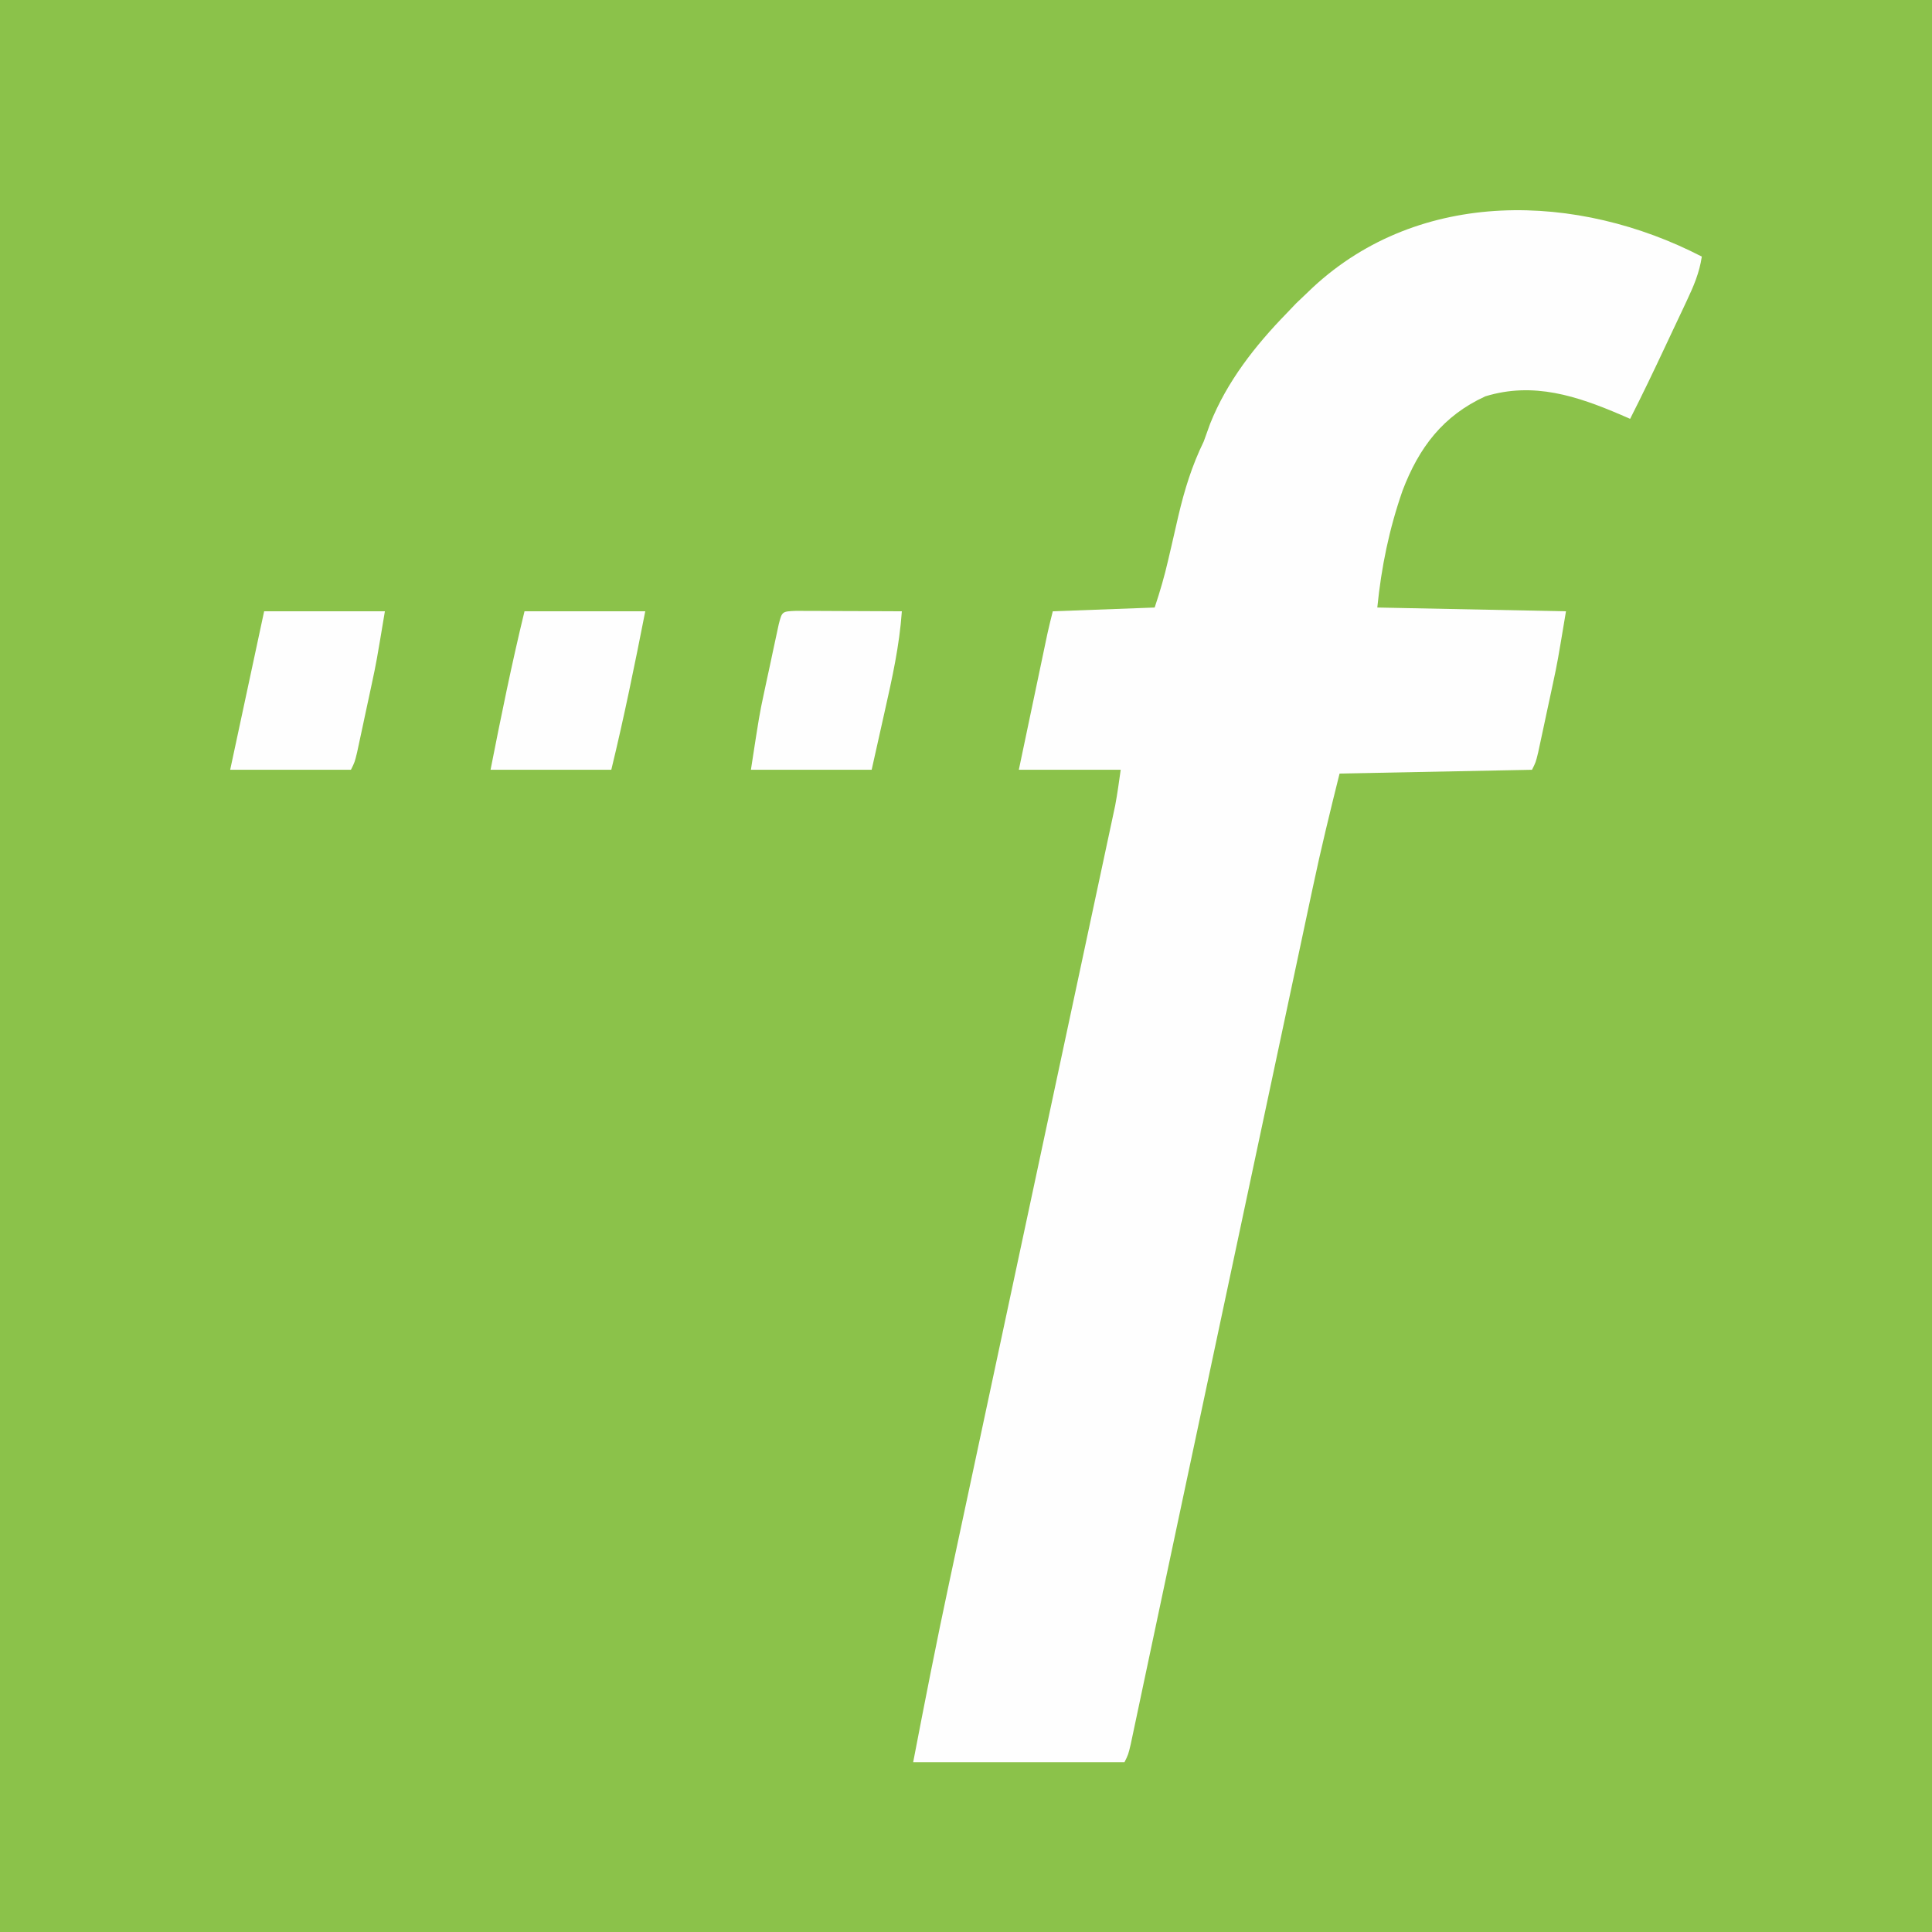 <?xml version="1.0" encoding="UTF-8"?>
<svg version="1.1" xmlns="http://www.w3.org/2000/svg" width="512" height="512">
<rect width="100%" height="100%" fill="#333333" stroke="none"/>
<path d="M0 0 C168.96 0 337.92 0 512 0 C512 168.96 512 337.92 512 512 C343.04 512 174.08 512 0 512 C0 343.04 0 174.08 0 0 Z " fill="#8BC24A" transform="translate(0,0)"/>
<path d="M0 0 C-0.647 4.317 -2.164 7.831 -4.02 11.77 C-4.319 12.409 -4.619 13.049 -4.928 13.708 C-5.884 15.746 -6.848 17.779 -7.812 19.812 C-8.449 21.167 -9.085 22.522 -9.721 23.877 C-12.735 30.291 -15.788 36.682 -19 43 C-19.773 42.662 -20.547 42.325 -21.344 41.977 C-33.032 36.971 -44.572 33.114 -57.355 37.027 C-68.596 42.17 -74.967 50.608 -79.308 62.013 C-82.859 72.205 -84.924 82.238 -86 93 C-61.25 93.495 -61.25 93.495 -36 94 C-38.254 107.523 -38.254 107.523 -39.473 113.227 C-39.732 114.442 -39.992 115.658 -40.26 116.91 C-40.525 118.136 -40.79 119.362 -41.062 120.625 C-41.331 121.89 -41.6 123.154 -41.877 124.457 C-42.265 126.261 -42.265 126.261 -42.66 128.102 C-42.894 129.188 -43.127 130.274 -43.367 131.393 C-44 134 -44 134 -45 136 C-70.245 136.495 -70.245 136.495 -96 137 C-98.506 147.025 -100.937 156.995 -103.074 167.094 C-103.358 168.424 -103.642 169.753 -103.926 171.082 C-104.69 174.662 -105.45 178.243 -106.21 181.824 C-107.025 185.66 -107.843 189.496 -108.661 193.332 C-110.056 199.876 -111.448 206.42 -112.84 212.964 C-114.824 222.3 -116.812 231.636 -118.801 240.971 C-125.142 270.731 -131.471 300.493 -137.785 330.259 C-138.512 333.686 -139.24 337.114 -139.967 340.541 C-140.197 341.624 -140.427 342.708 -140.664 343.824 C-141.113 345.938 -141.562 348.052 -142.01 350.166 C-143.283 356.162 -144.553 362.16 -145.821 368.157 C-146.586 371.777 -147.354 375.397 -148.123 379.017 C-148.471 380.659 -148.818 382.302 -149.164 383.946 C-149.627 386.139 -150.092 388.332 -150.558 390.524 C-150.943 392.344 -150.943 392.344 -151.336 394.2 C-152 397 -152 397 -153 399 C-171.48 399 -189.96 399 -209 399 C-205.924 383.003 -202.809 367.048 -199.395 351.125 C-198.957 349.073 -198.519 347.021 -198.081 344.969 C-197.148 340.592 -196.212 336.215 -195.275 331.838 C-193.783 324.866 -192.296 317.894 -190.808 310.921 C-187.831 296.968 -184.85 283.015 -181.868 269.062 C-180.378 262.088 -178.887 255.113 -177.397 248.138 C-177.246 247.433 -177.095 246.727 -176.94 246 C-174.377 234.006 -171.817 222.012 -169.257 210.017 C-167.654 202.507 -166.05 194.997 -164.443 187.488 C-163.209 181.718 -161.977 175.947 -160.746 170.177 C-160.238 167.8 -159.73 165.423 -159.221 163.046 C-158.523 159.791 -157.829 156.536 -157.135 153.28 C-156.932 152.334 -156.728 151.388 -156.519 150.413 C-156.332 149.533 -156.145 148.653 -155.953 147.747 C-155.711 146.617 -155.711 146.617 -155.465 145.465 C-154.873 142.328 -154.451 139.16 -154 136 C-162.91 136 -171.82 136 -181 136 C-179.88 130.661 -178.759 125.323 -177.637 119.984 C-177.256 118.169 -176.874 116.353 -176.493 114.537 C-175.946 111.926 -175.397 109.314 -174.848 106.703 C-174.678 105.893 -174.508 105.082 -174.333 104.247 C-174.173 103.486 -174.013 102.726 -173.848 101.942 C-173.708 101.276 -173.568 100.61 -173.424 99.924 C-172.987 97.94 -172.493 95.97 -172 94 C-163.09 93.67 -154.18 93.34 -145 93 C-143.58 88.739 -142.408 84.737 -141.414 80.387 C-141.123 79.138 -140.831 77.89 -140.531 76.604 C-139.928 74.006 -139.334 71.407 -138.742 68.807 C-137.096 61.794 -135.151 55.468 -132 49 C-131.425 47.442 -130.86 45.88 -130.312 44.312 C-125.854 33.115 -118.344 23.558 -110 15 C-108.763 13.701 -108.763 13.701 -107.5 12.375 C-106.263 11.199 -106.263 11.199 -105 10 C-104.357 9.385 -103.714 8.77 -103.051 8.137 C-74.601 -18.228 -32.867 -16.99 0 0 Z " fill="#FEFEFE" transform="translate(451,68)"/>
<path d="M0 0 C10.56 0 21.12 0 32 0 C29.746 13.523 29.746 13.523 28.527 19.227 C28.268 20.442 28.008 21.658 27.74 22.91 C27.475 24.136 27.21 25.362 26.938 26.625 C26.669 27.89 26.4 29.154 26.123 30.457 C25.865 31.66 25.606 32.862 25.34 34.102 C25.106 35.188 24.873 36.274 24.633 37.393 C24 40 24 40 23 42 C12.44 42 1.88 42 -9 42 C-6.03 28.14 -3.06 14.28 0 0 Z " fill="#FEFEFE" transform="translate(70,162)"/>
<path d="M0 0 C1.293 0.005 2.587 0.01 3.92 0.016 C4.95 0.018 4.95 0.018 6 0.02 C8.201 0.026 10.402 0.038 12.603 0.051 C14.092 0.056 15.581 0.061 17.07 0.065 C20.727 0.076 24.384 0.093 28.041 0.114 C27.404 9.205 25.48 17.867 23.478 26.739 C22.344 31.812 21.21 36.886 20.041 42.114 C9.481 42.114 -1.079 42.114 -11.959 42.114 C-9.705 27.463 -9.705 27.463 -8.487 21.754 C-8.227 20.537 -7.967 19.32 -7.699 18.067 C-7.435 16.845 -7.17 15.623 -6.897 14.364 C-6.628 13.095 -6.359 11.827 -6.082 10.52 C-5.824 9.318 -5.565 8.117 -5.299 6.879 C-5.066 5.794 -4.832 4.709 -4.592 3.591 C-3.711 0.142 -3.711 0.142 0 0 Z " fill="#FEFEFE" transform="translate(210.959,161.886)"/>
<path d="M0 0 C10.56 0 21.12 0 32 0 C29.232 14.073 26.39 28.065 23 42 C12.44 42 1.88 42 -9 42 C-6.232 27.927 -3.39 13.935 0 0 Z " fill="#FEFEFE" transform="translate(139,162)"/>
</svg>
